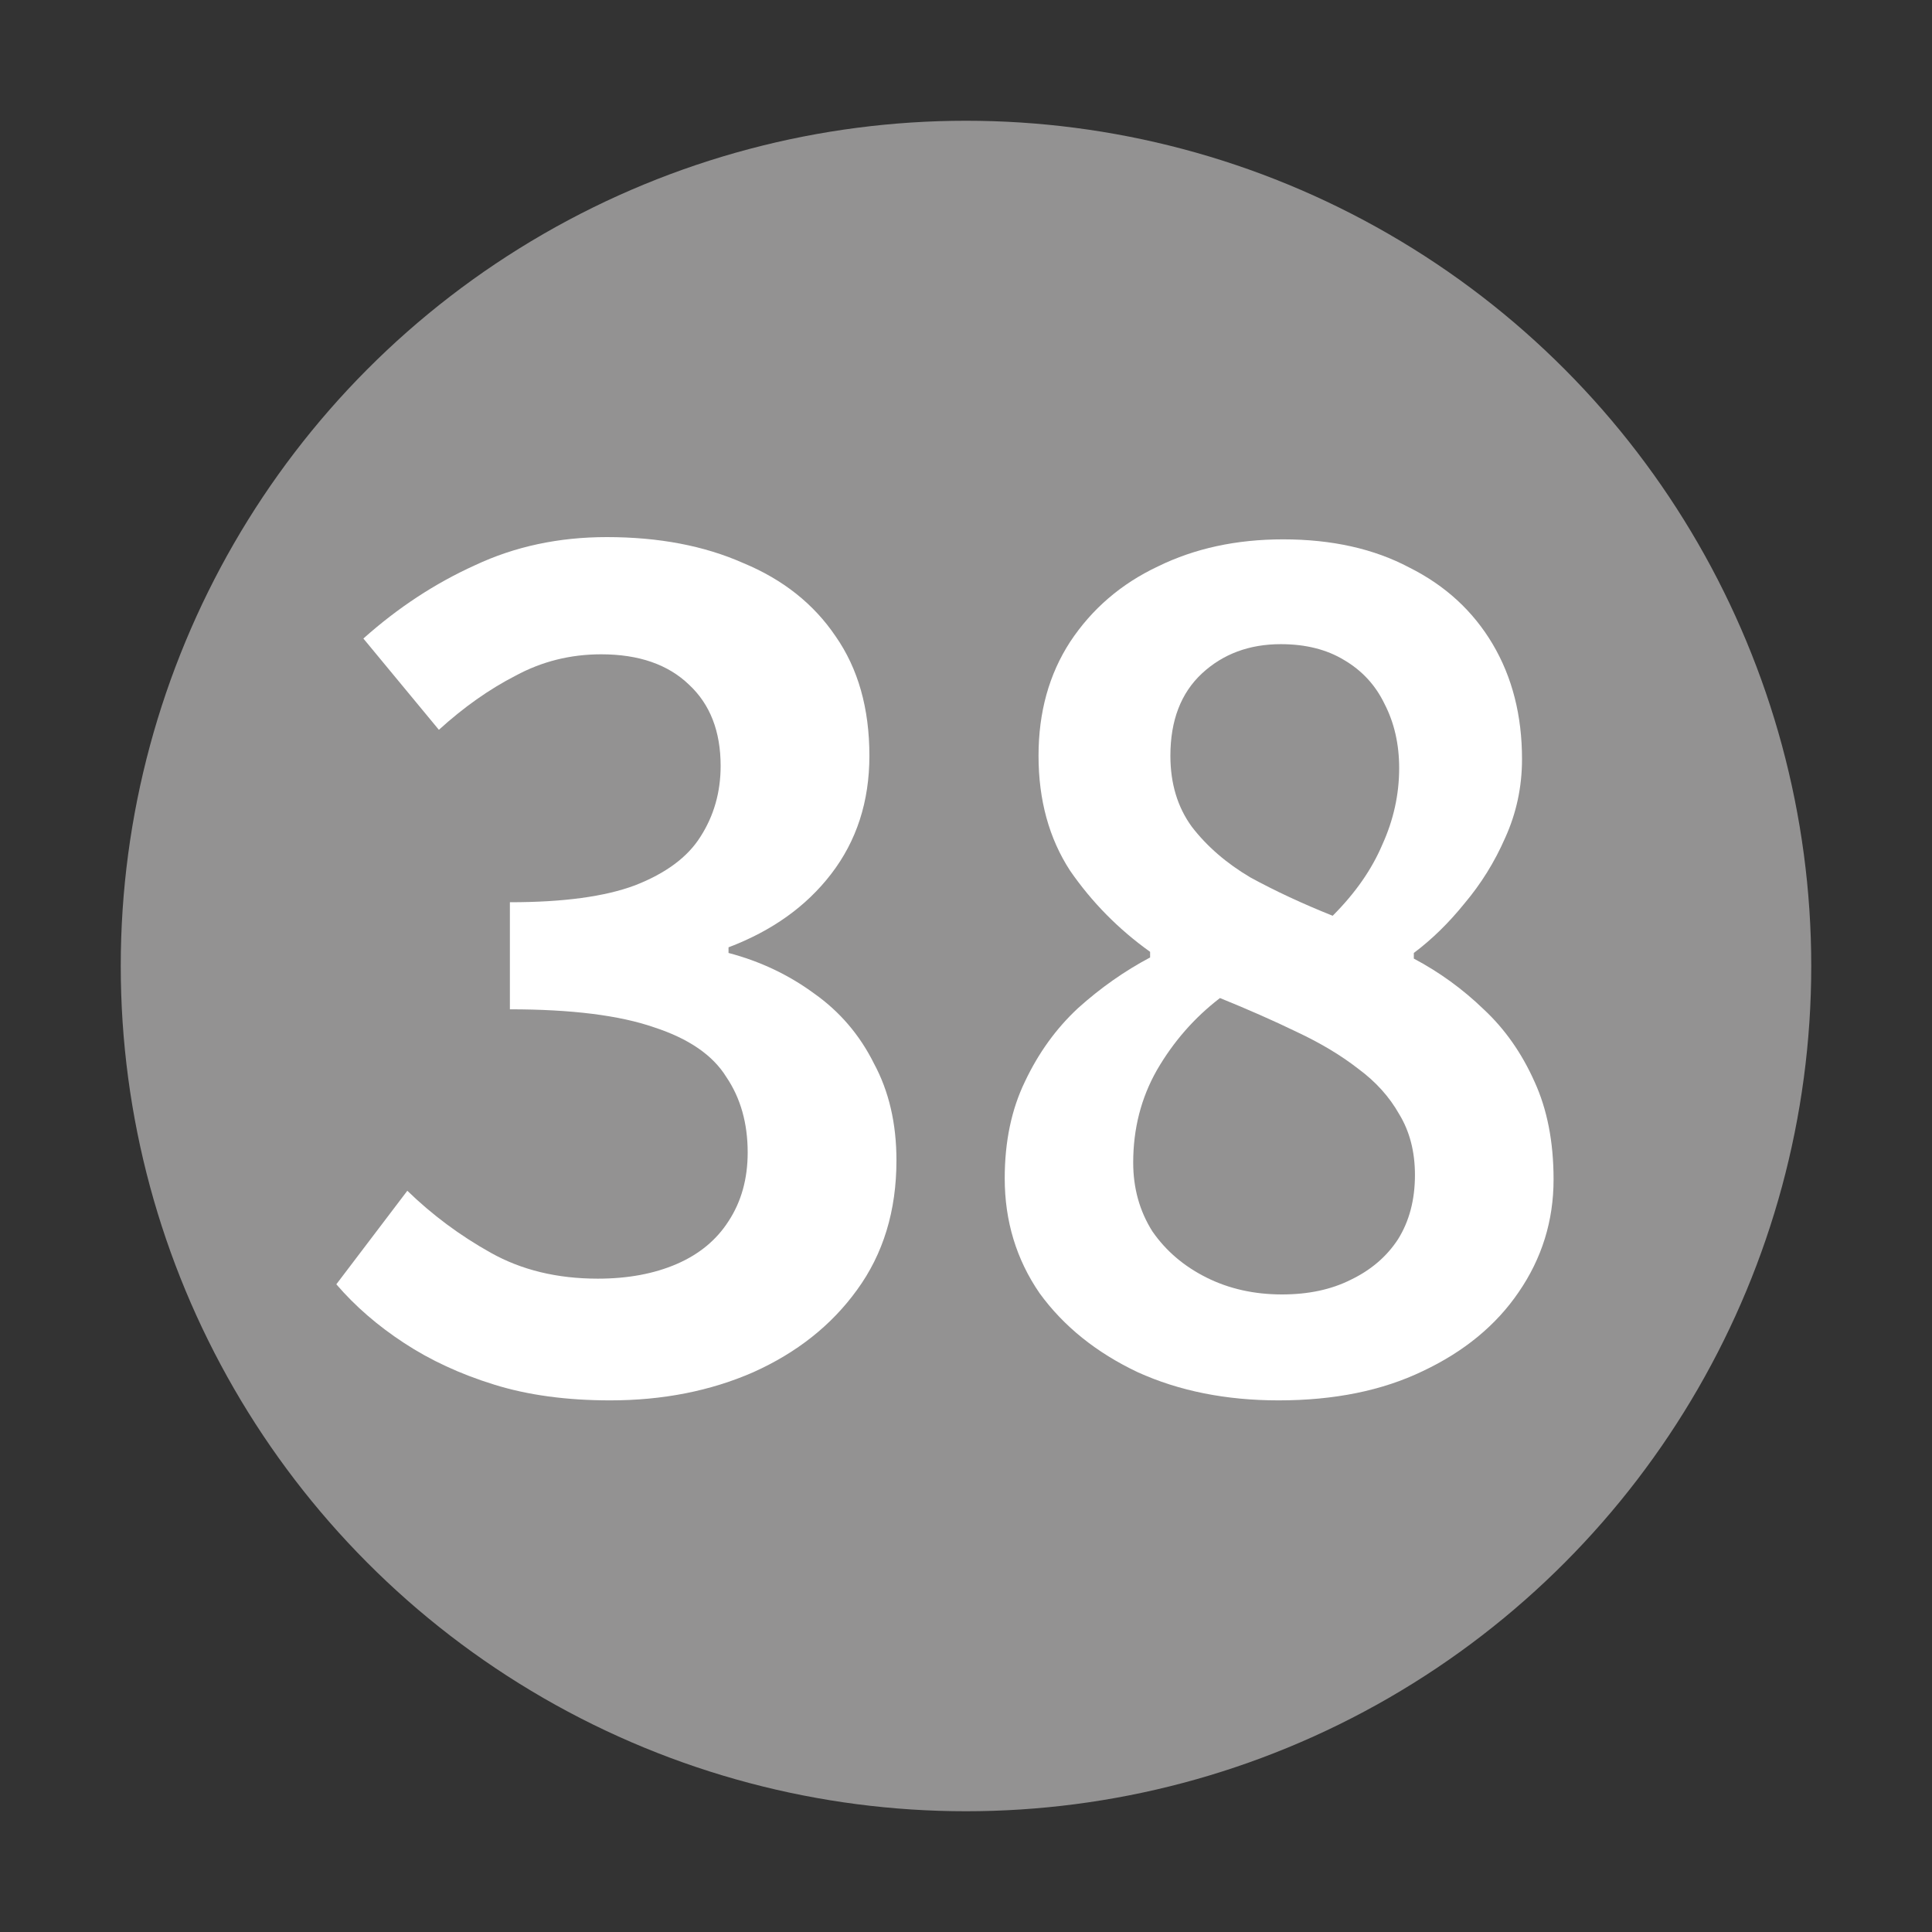 <svg width="24" height="24" viewBox="0 0 24 24" fill="none" xmlns="http://www.w3.org/2000/svg">
<rect x="0" y="0" width="24" height="24" fill="#333333" stroke="none"/>
<circle cx="12" cy="12" r="10.5" fill="#939292"/>
<path d="M15.883 17.396C15.23 17.396 14.646 17.279 14.133 17.046C13.62 16.803 13.214 16.477 12.915 16.066C12.626 15.646 12.481 15.17 12.481 14.638C12.481 14.181 12.565 13.78 12.733 13.434C12.901 13.079 13.12 12.776 13.391 12.524C13.671 12.272 13.97 12.062 14.287 11.894V11.824C13.895 11.544 13.564 11.208 13.293 10.816C13.032 10.415 12.901 9.939 12.901 9.388C12.901 8.847 13.032 8.376 13.293 7.974C13.564 7.564 13.928 7.251 14.385 7.036C14.842 6.812 15.36 6.7 15.939 6.7C16.546 6.7 17.068 6.817 17.507 7.05C17.955 7.274 18.3 7.592 18.543 8.002C18.786 8.413 18.907 8.889 18.907 9.43C18.907 9.776 18.837 10.102 18.697 10.41C18.566 10.709 18.398 10.979 18.193 11.222C17.997 11.465 17.787 11.67 17.563 11.838V11.908C17.88 12.076 18.17 12.286 18.431 12.538C18.692 12.781 18.902 13.079 19.061 13.434C19.22 13.78 19.299 14.185 19.299 14.652C19.299 15.165 19.154 15.632 18.865 16.052C18.585 16.463 18.188 16.79 17.675 17.032C17.171 17.275 16.574 17.396 15.883 17.396ZM16.555 11.376C16.835 11.096 17.04 10.802 17.171 10.494C17.311 10.186 17.381 9.869 17.381 9.542C17.381 9.244 17.32 8.978 17.199 8.744C17.087 8.511 16.919 8.329 16.695 8.198C16.48 8.068 16.219 8.002 15.911 8.002C15.519 8.002 15.192 8.124 14.931 8.366C14.67 8.609 14.539 8.95 14.539 9.388C14.539 9.734 14.628 10.027 14.805 10.27C14.992 10.513 15.234 10.723 15.533 10.9C15.841 11.068 16.182 11.227 16.555 11.376ZM15.925 16.08C16.252 16.08 16.536 16.02 16.779 15.898C17.031 15.777 17.227 15.609 17.367 15.394C17.507 15.17 17.577 14.904 17.577 14.596C17.577 14.307 17.512 14.055 17.381 13.84C17.26 13.626 17.092 13.439 16.877 13.28C16.662 13.112 16.406 12.958 16.107 12.818C15.818 12.678 15.5 12.538 15.155 12.398C14.838 12.641 14.576 12.94 14.371 13.294C14.175 13.639 14.077 14.022 14.077 14.442C14.077 14.759 14.156 15.044 14.315 15.296C14.483 15.539 14.707 15.73 14.987 15.87C15.267 16.01 15.58 16.08 15.925 16.08Z" fill="white"/>
<path d="M7.58 17.396C7.039 17.396 6.558 17.331 6.138 17.2C5.718 17.07 5.345 16.897 5.018 16.682C4.691 16.468 4.411 16.225 4.178 15.954L5.06 14.792C5.368 15.091 5.713 15.348 6.096 15.562C6.479 15.777 6.922 15.884 7.426 15.884C7.799 15.884 8.126 15.823 8.406 15.702C8.686 15.581 8.901 15.403 9.05 15.17C9.209 14.928 9.288 14.643 9.288 14.316C9.288 13.952 9.199 13.639 9.022 13.378C8.854 13.107 8.555 12.902 8.126 12.762C7.697 12.613 7.099 12.538 6.334 12.538V11.208C6.997 11.208 7.515 11.138 7.888 10.998C8.271 10.849 8.541 10.648 8.7 10.396C8.868 10.135 8.952 9.841 8.952 9.514C8.952 9.085 8.821 8.749 8.56 8.506C8.299 8.254 7.935 8.128 7.468 8.128C7.085 8.128 6.731 8.217 6.404 8.394C6.077 8.562 5.76 8.786 5.452 9.066L4.514 7.932C4.943 7.549 5.405 7.246 5.9 7.022C6.395 6.789 6.941 6.672 7.538 6.672C8.182 6.672 8.747 6.779 9.232 6.994C9.727 7.199 10.109 7.503 10.38 7.904C10.66 8.305 10.8 8.8 10.8 9.388C10.8 9.957 10.641 10.447 10.324 10.858C10.016 11.259 9.591 11.563 9.05 11.768V11.838C9.442 11.941 9.797 12.109 10.114 12.342C10.431 12.566 10.679 12.855 10.856 13.21C11.043 13.556 11.136 13.957 11.136 14.414C11.136 15.04 10.973 15.576 10.646 16.024C10.329 16.463 9.899 16.803 9.358 17.046C8.826 17.279 8.233 17.396 7.58 17.396Z" fill="white"/>
</svg>
